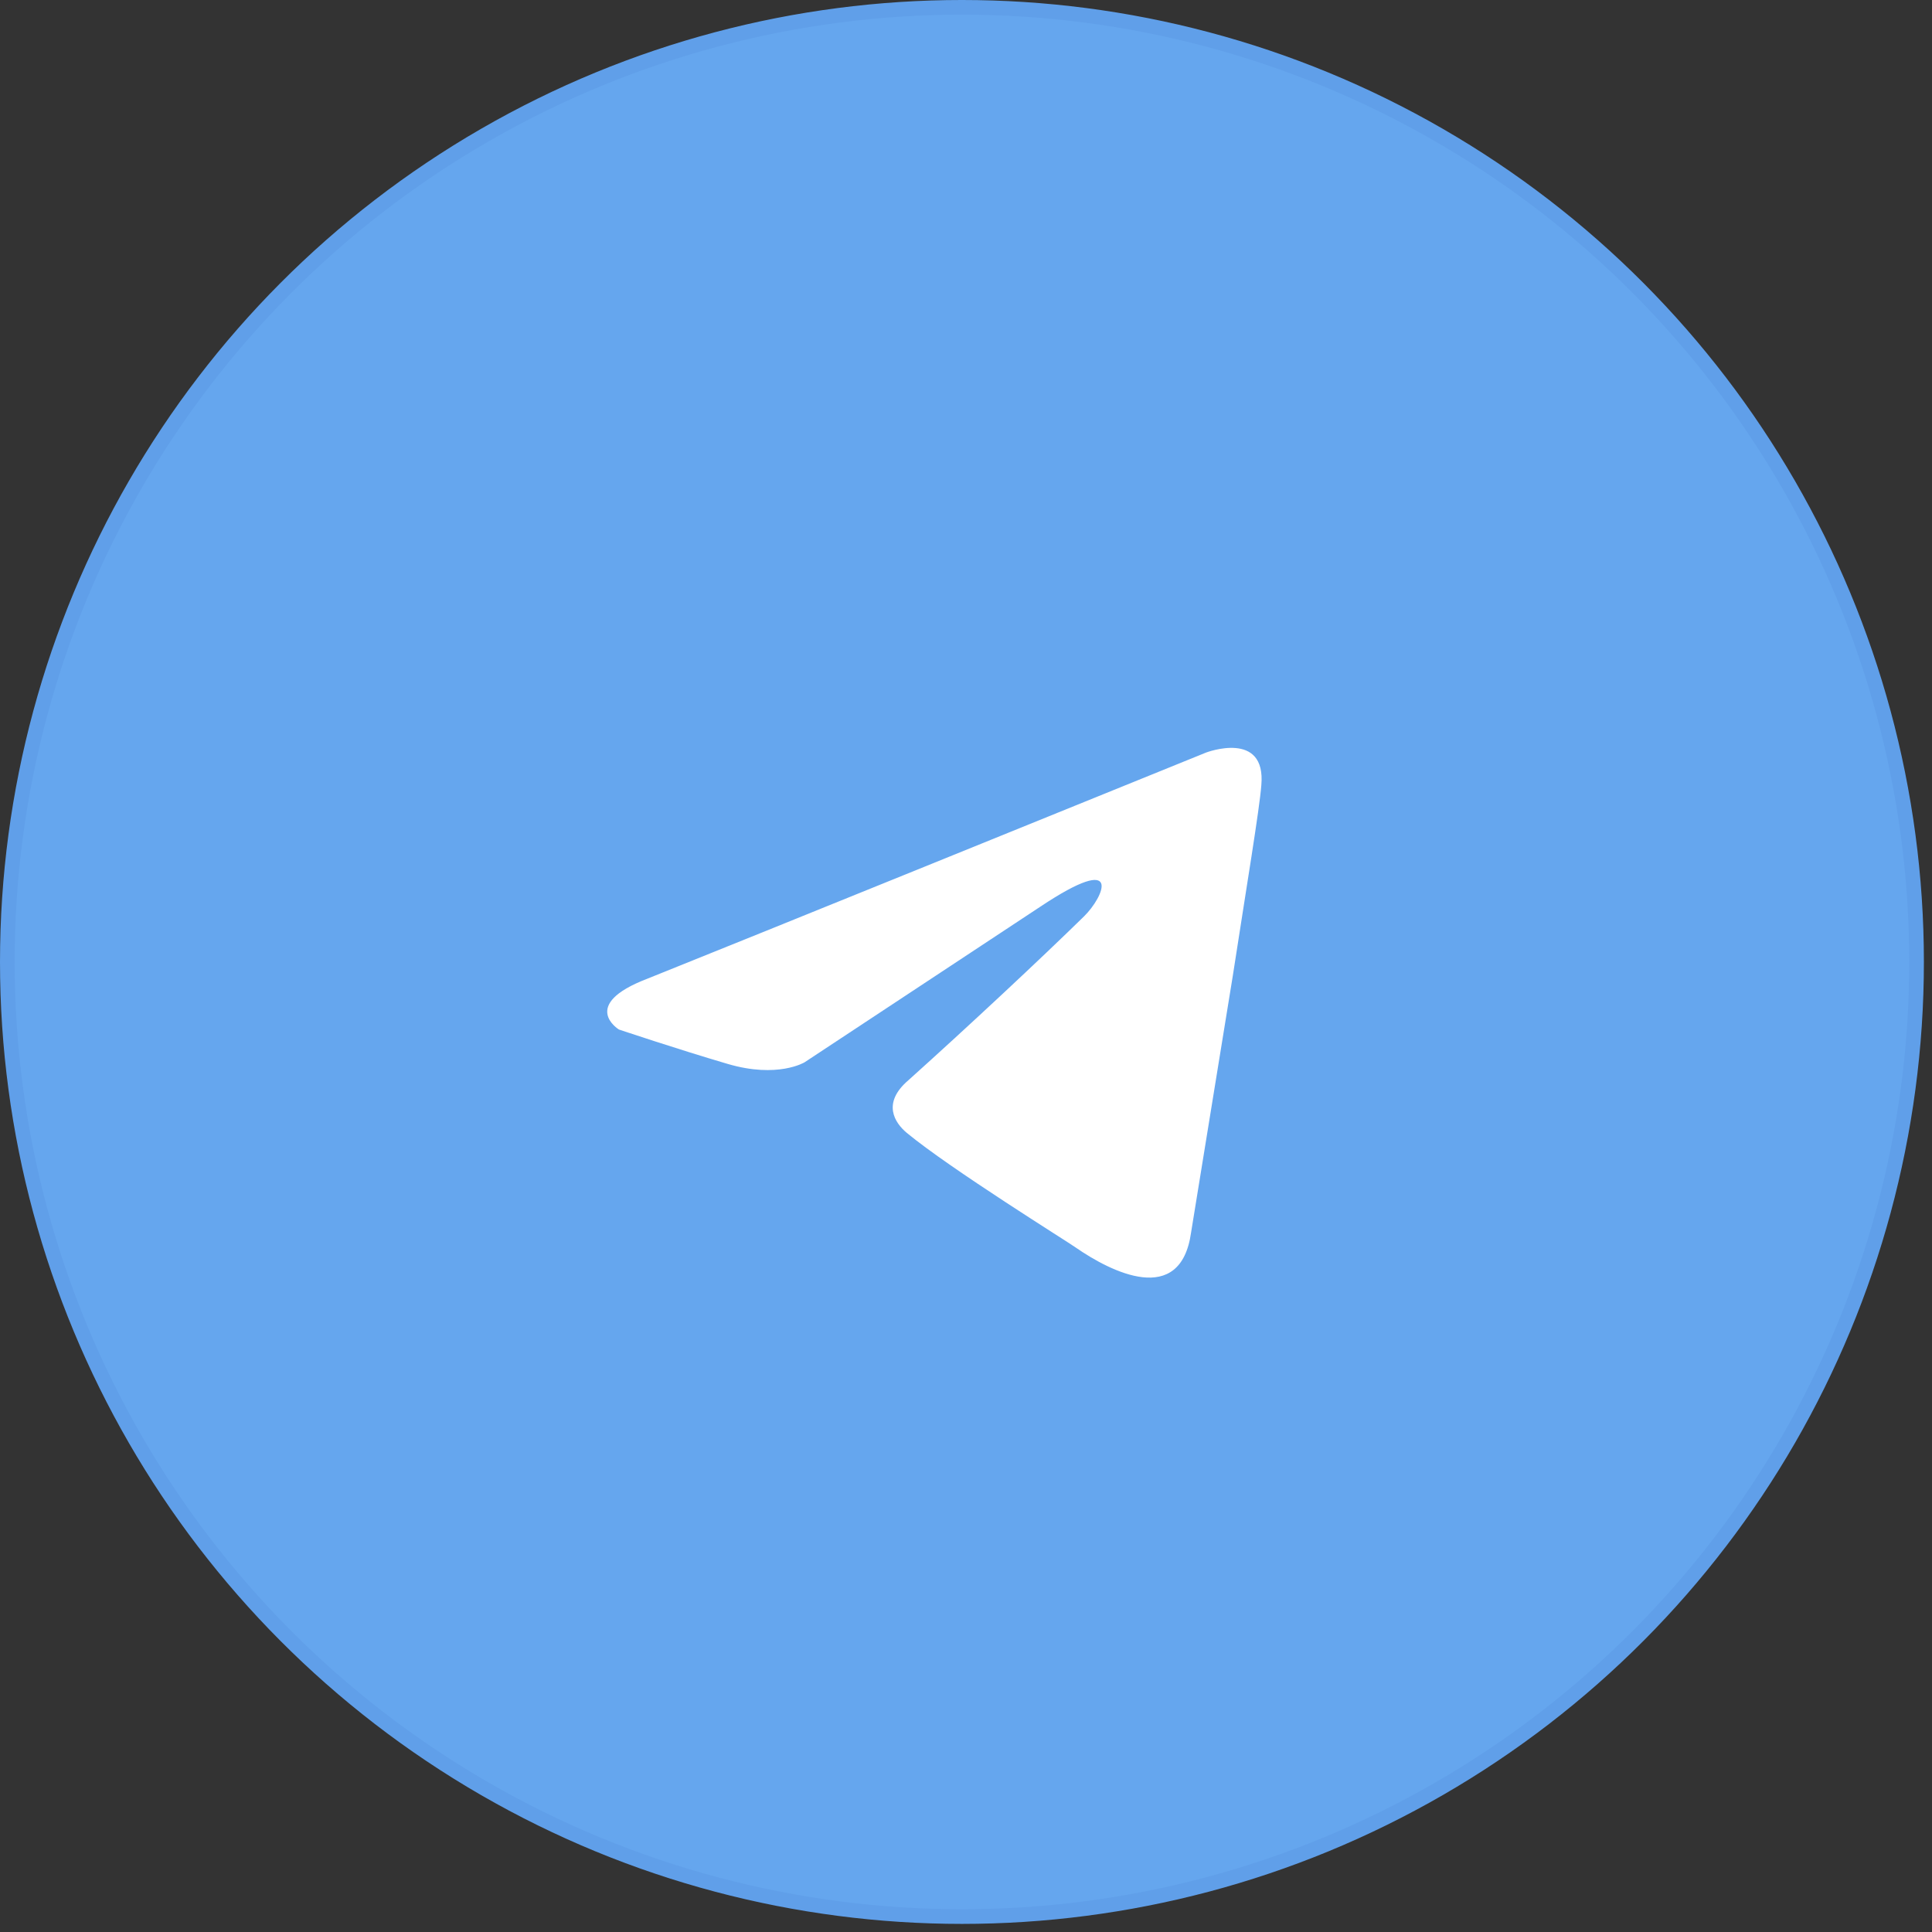 <?xml version="1.0" encoding="UTF-8"?> <svg xmlns="http://www.w3.org/2000/svg" width="62" height="62" viewBox="0 0 62 62" fill="none"><rect x="0" y="0" width="62" height="62" fill="#333333" stroke="none"/><circle data-figma-bg-blur-radius="59.1667" cx="30.87" cy="30.87" r="30.635" fill="#65A6EE" stroke="#609FE9" stroke-width="0.47"></circle><path d="M38.705 24.15C35.935 25.274 24.056 30.094 20.774 31.408C18.573 32.249 19.861 33.038 19.861 33.038C19.861 33.038 21.74 33.669 23.351 34.142C24.961 34.616 25.82 34.09 25.82 34.09L33.39 29.093C36.074 27.306 35.43 28.778 34.786 29.409C33.39 30.776 31.081 32.932 29.149 34.668C28.29 35.404 28.719 36.035 29.095 36.351C30.491 37.508 34.303 39.874 34.517 40.032C35.652 40.819 37.883 41.951 38.222 39.559L39.564 31.302C39.994 28.515 40.423 25.938 40.477 25.202C40.638 23.414 38.705 24.15 38.705 24.15Z" fill="white"></path><defs><clipPath id="bgblur_0_740_13459_clip_path" transform="translate(59.167 59.167)"><circle cx="30.87" cy="30.87" r="30.635"></circle></clipPath></defs></svg> 